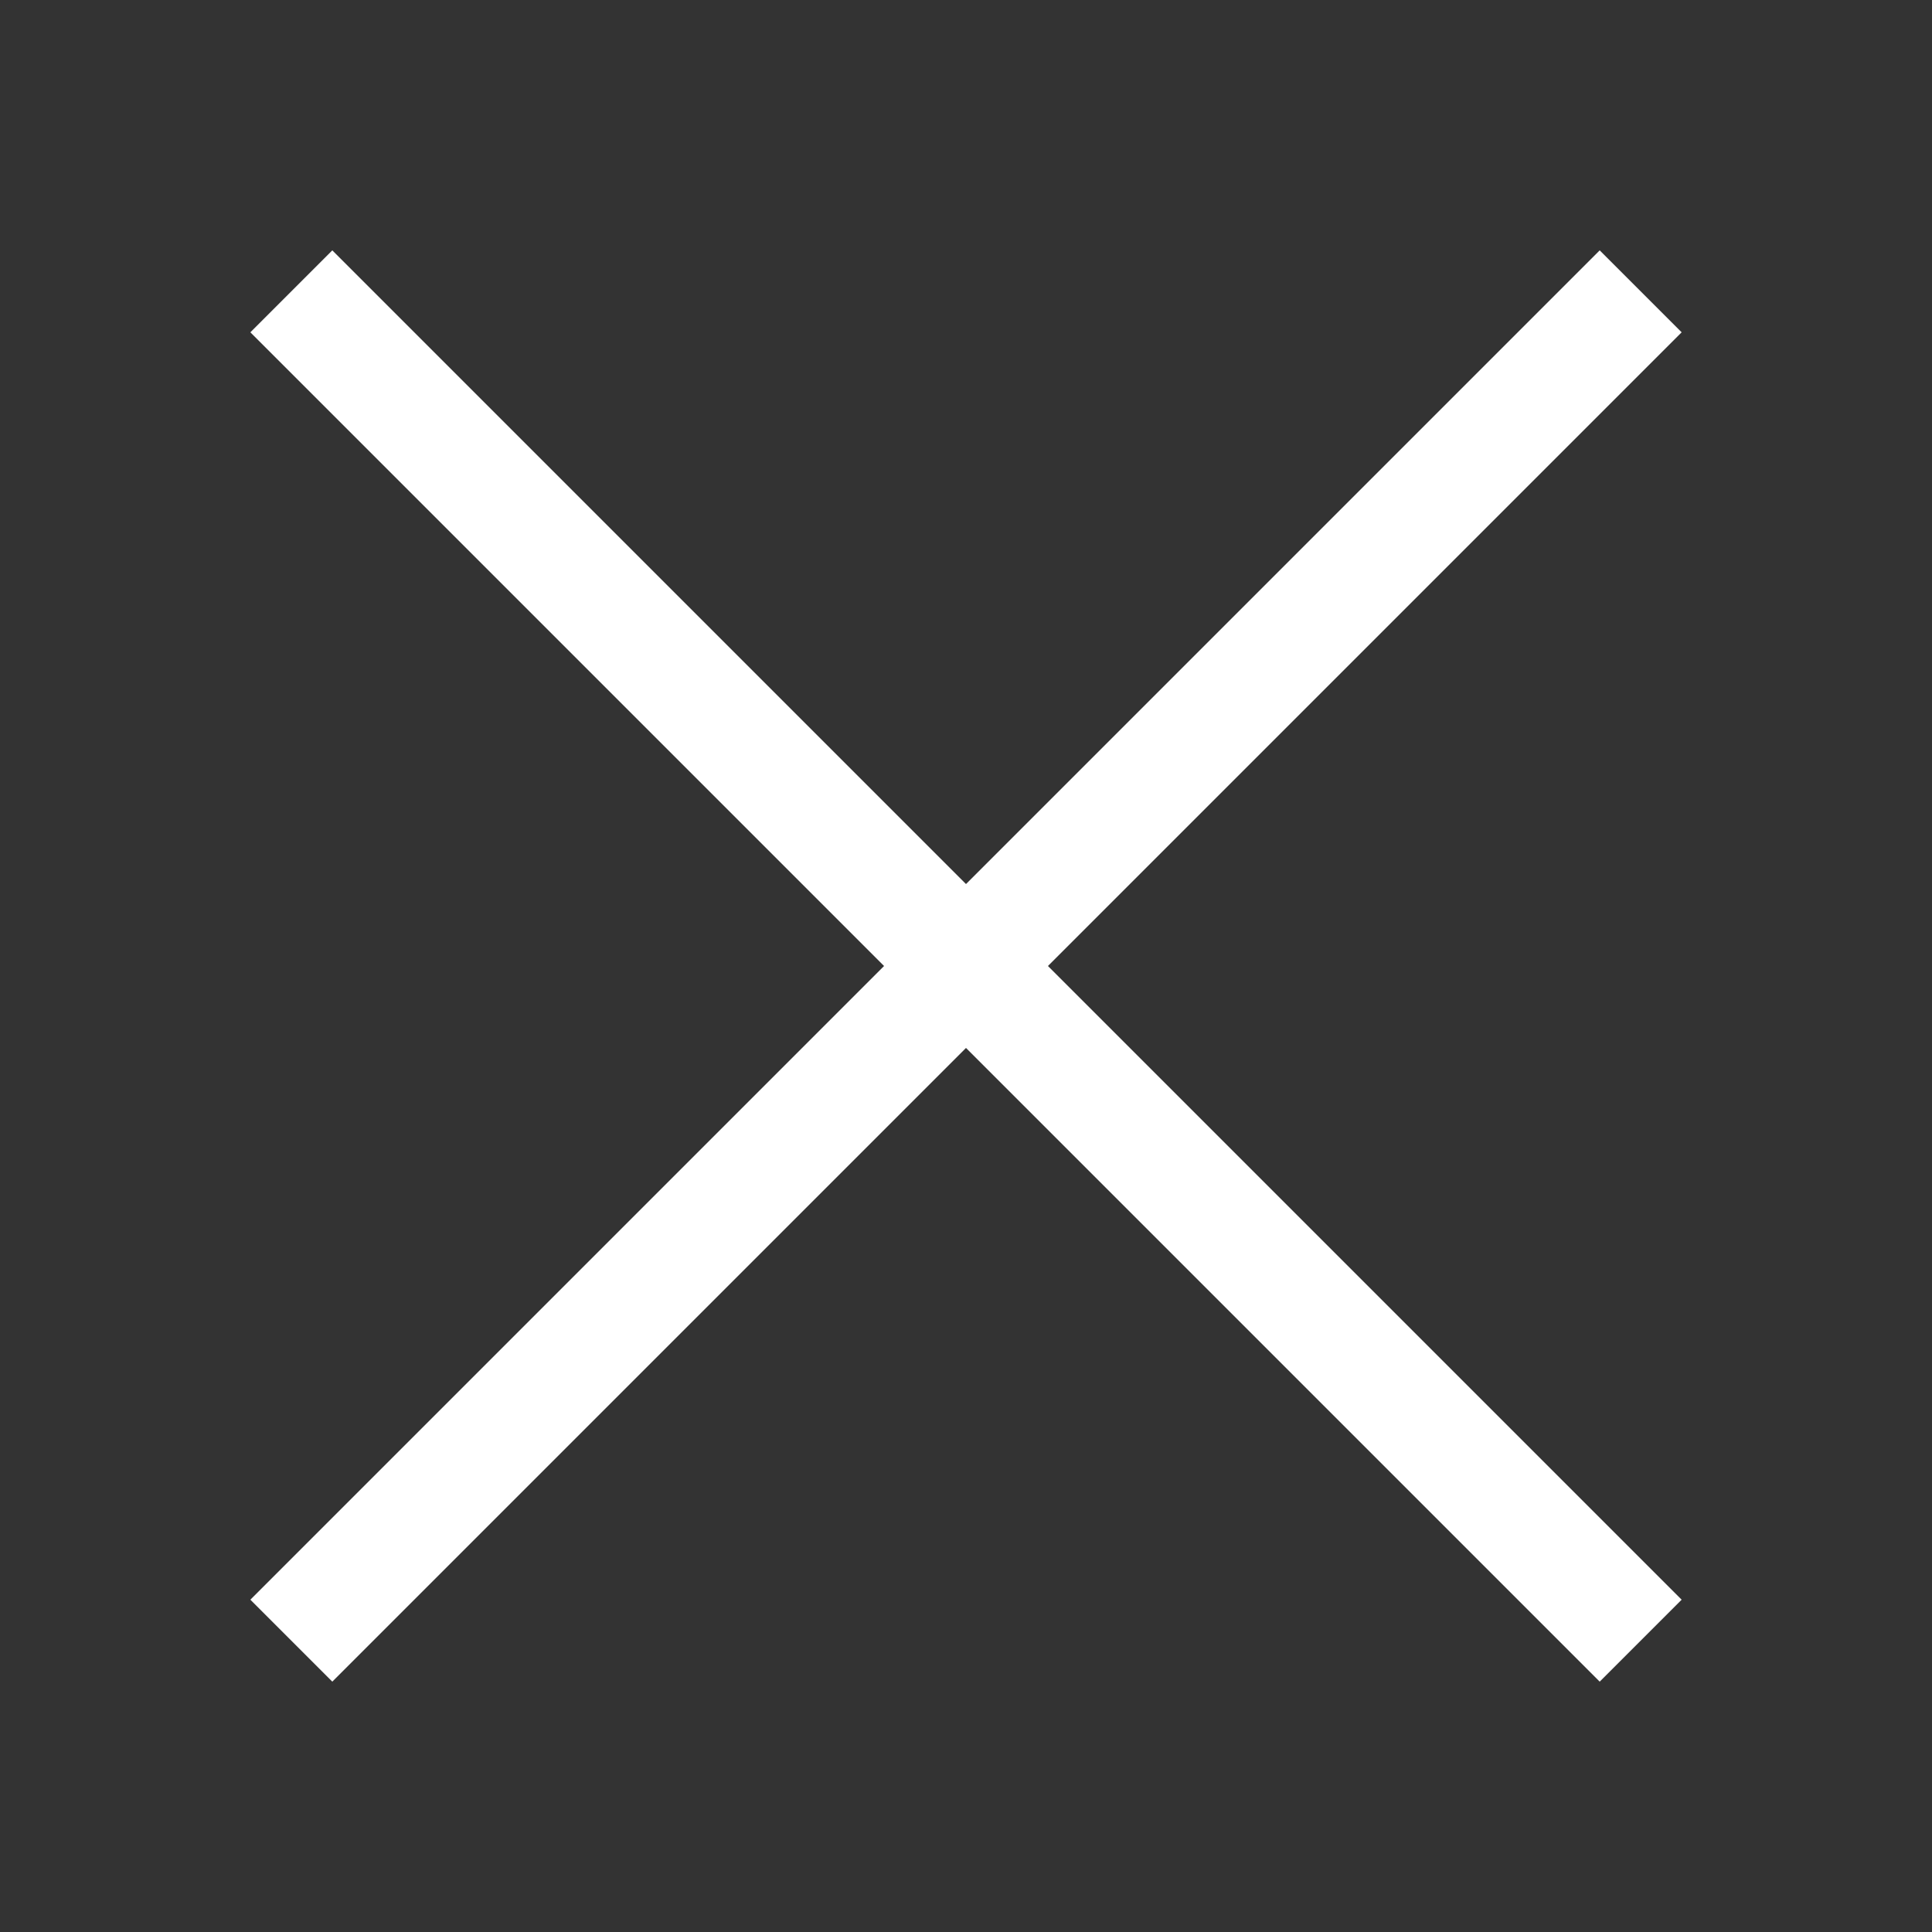<svg width="24" height="24" viewBox="0 0 24 24" fill="none" xmlns="http://www.w3.org/2000/svg">
<rect x="0" y="0" width="24" height="24" fill="#333333" stroke="none"/>
<path d="M13.018 12L20.89 4.128L19.872 3.11L12 10.982L4.128 3.11L3.11 4.128L10.982 12L3.11 19.872L4.128 20.89L12 13.018L19.872 20.89L20.89 19.872L13.018 12Z" fill="white"/>
</svg>
